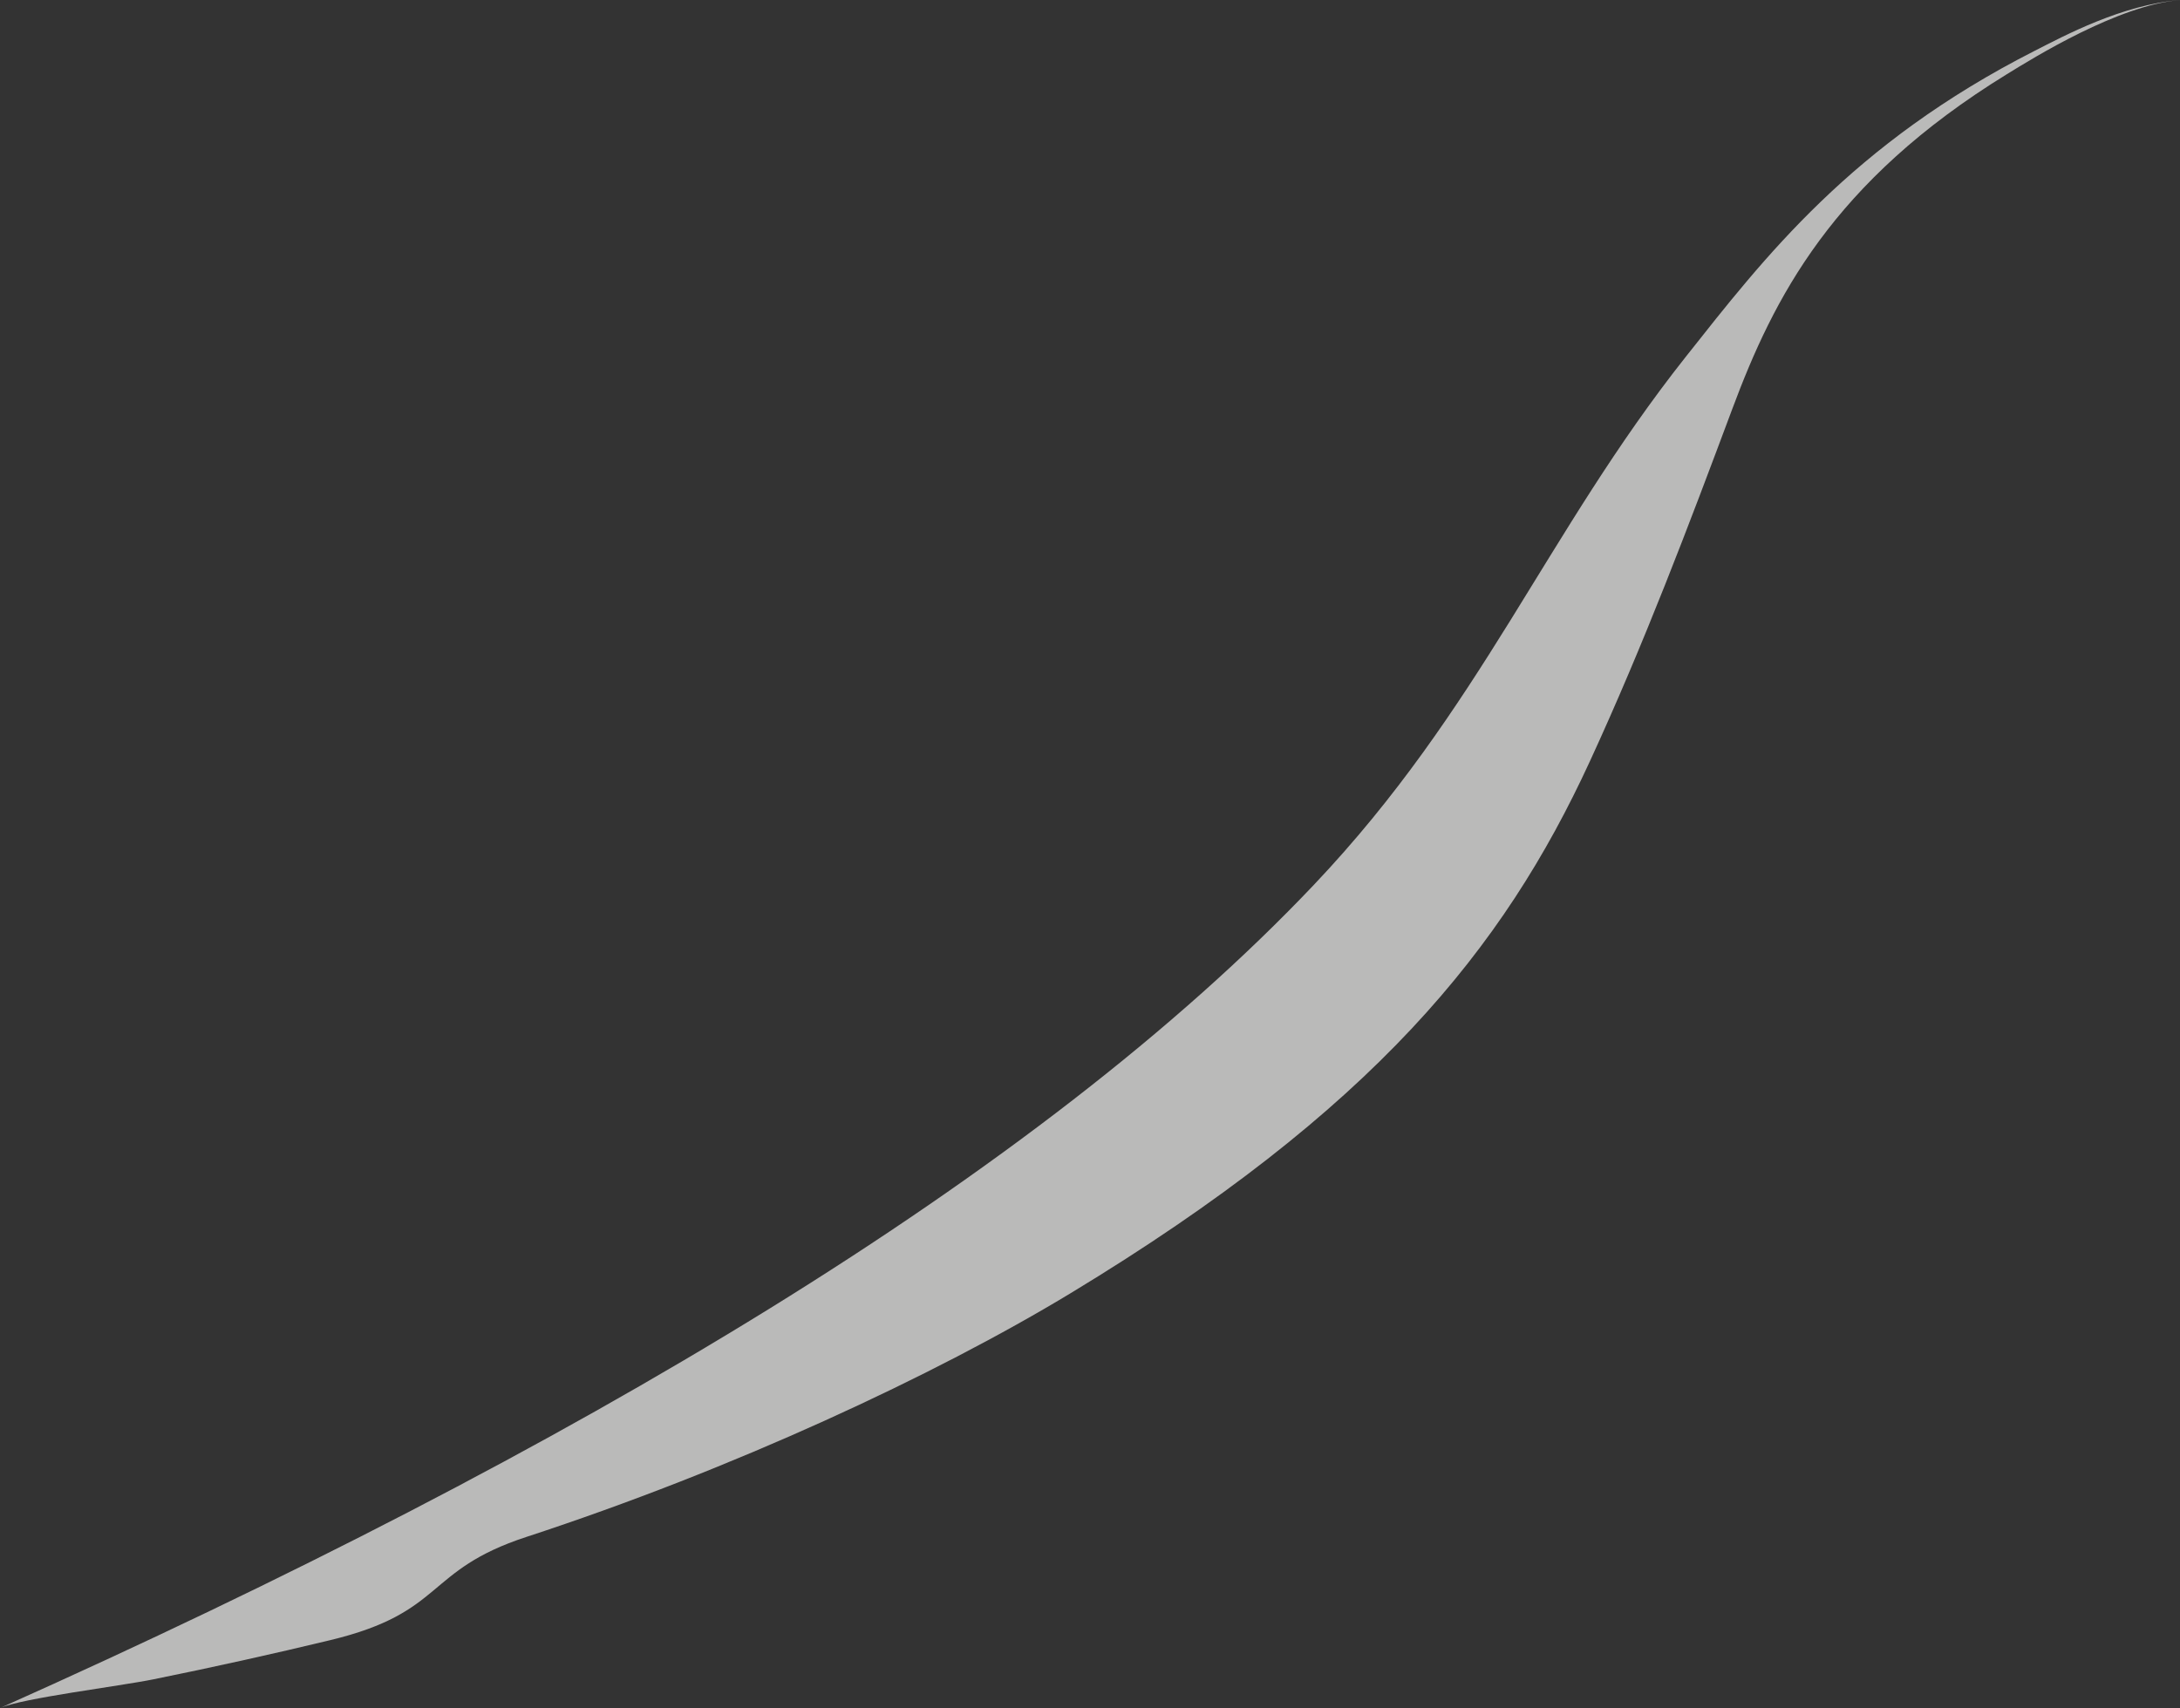 <?xml version="1.0" encoding="UTF-8"?>
<svg id="_レイヤー_2" data-name="レイヤー 2" xmlns="http://www.w3.org/2000/svg" viewBox="0 0 1042.68 817.06">
  <rect x="0" y="0" width="1042.68" height="817.06" fill="#333333" stroke="none"/>
  <defs>
    <style>
      .cls-1 {
        fill: #f4f3f2;
      }

      .cls-2 {
        opacity: .7;
      }
    </style>
  </defs>
  <g id="_レイヤー_1-2" data-name="レイヤー 1">
    <g class="cls-2">
      <path class="cls-1" d="M1042.68,0c-27.81,2.27-55.38,17.12-69.55,24.33-87.63,44.57-129.23,98.85-166.9,146.43-66.74,84.3-97.94,168.25-177.78,252.48C497.11,561.82,274.17,694.5,0,817.06c10.53-4.71,57.32-10.47,73.26-13.71,28.84-5.84,57.13-12.12,84.76-18.78,55.28-13.32,44.68-33.32,93.82-49.39,98.39-32.18,195.26-77.21,260.33-116.62,144.99-87.81,206.93-164.69,248.18-254.21,26.02-56.46,47.19-112.51,68.21-168.77,19.73-52.82,47.59-108.55,131.25-160.05,12.75-7.85,53.31-33.11,82.86-35.52Z"/>
    </g>
  </g>
</svg>